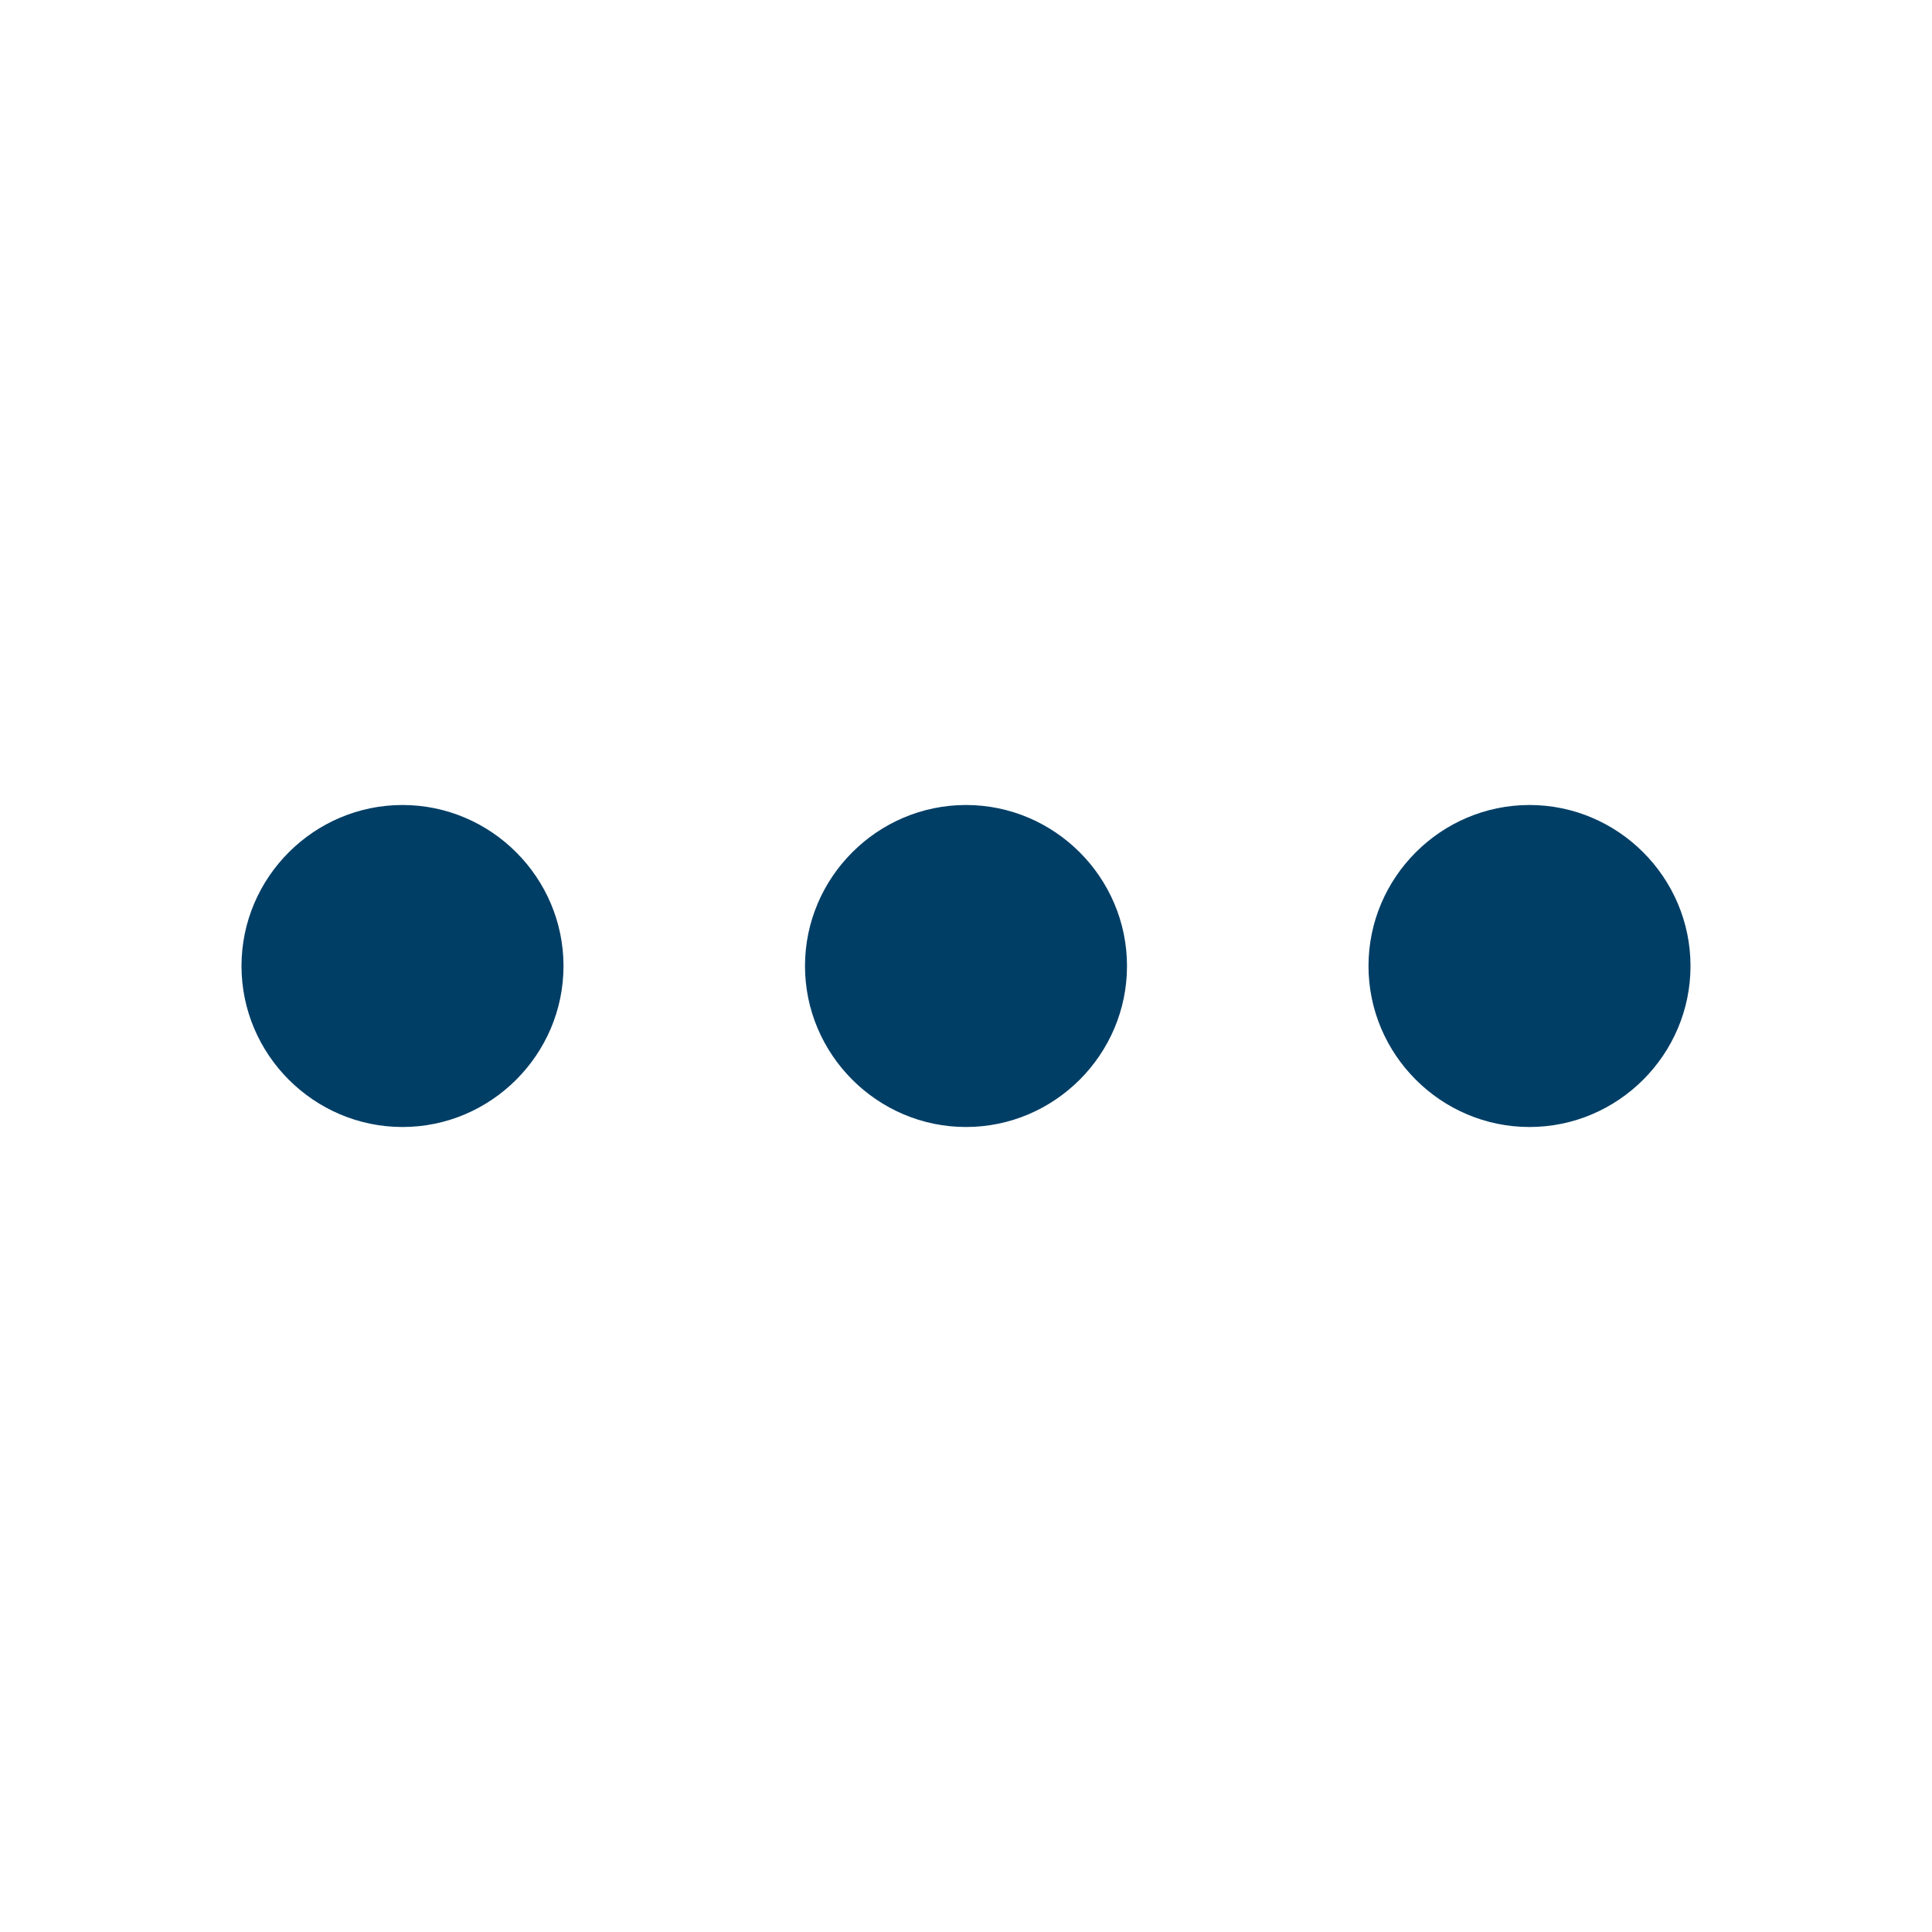 <svg viewBox="0 0 24 24" fill="none" xmlns="http://www.w3.org/2000/svg">
<g clip-path="url(#clip0_2775_1779)">
<mask id="mask0_2775_1779" style="mask-type:luminance" maskUnits="userSpaceOnUse" x="0" y="0" width="24" height="24">
<path d="M24 0H0V24H24V0Z" fill="white"/>
</mask>
<g mask="url(#mask0_2775_1779)">
<path d="M5 10C3.9 10 3 10.9 3 12C3 13.1 3.9 14 5 14C6.1 14 7 13.1 7 12C7 10.9 6.1 10 5 10Z" fill="#003E66"/>
<path d="M19 10C17.9 10 17 10.9 17 12C17 13.1 17.9 14 19 14C20.1 14 21 13.1 21 12C21 10.9 20.1 10 19 10Z" fill="#003E66"/>
<path d="M12 10C10.9 10 10 10.9 10 12C10 13.1 10.9 14 12 14C13.1 14 14 13.1 14 12C14 10.9 13.1 10 12 10Z" fill="#003E66"/>
</g>
</g>
<defs>
<clipPath id="clip0_2775_1779">
<rect width="24" height="24" fill="white"/>
</clipPath>
</defs>
</svg>
